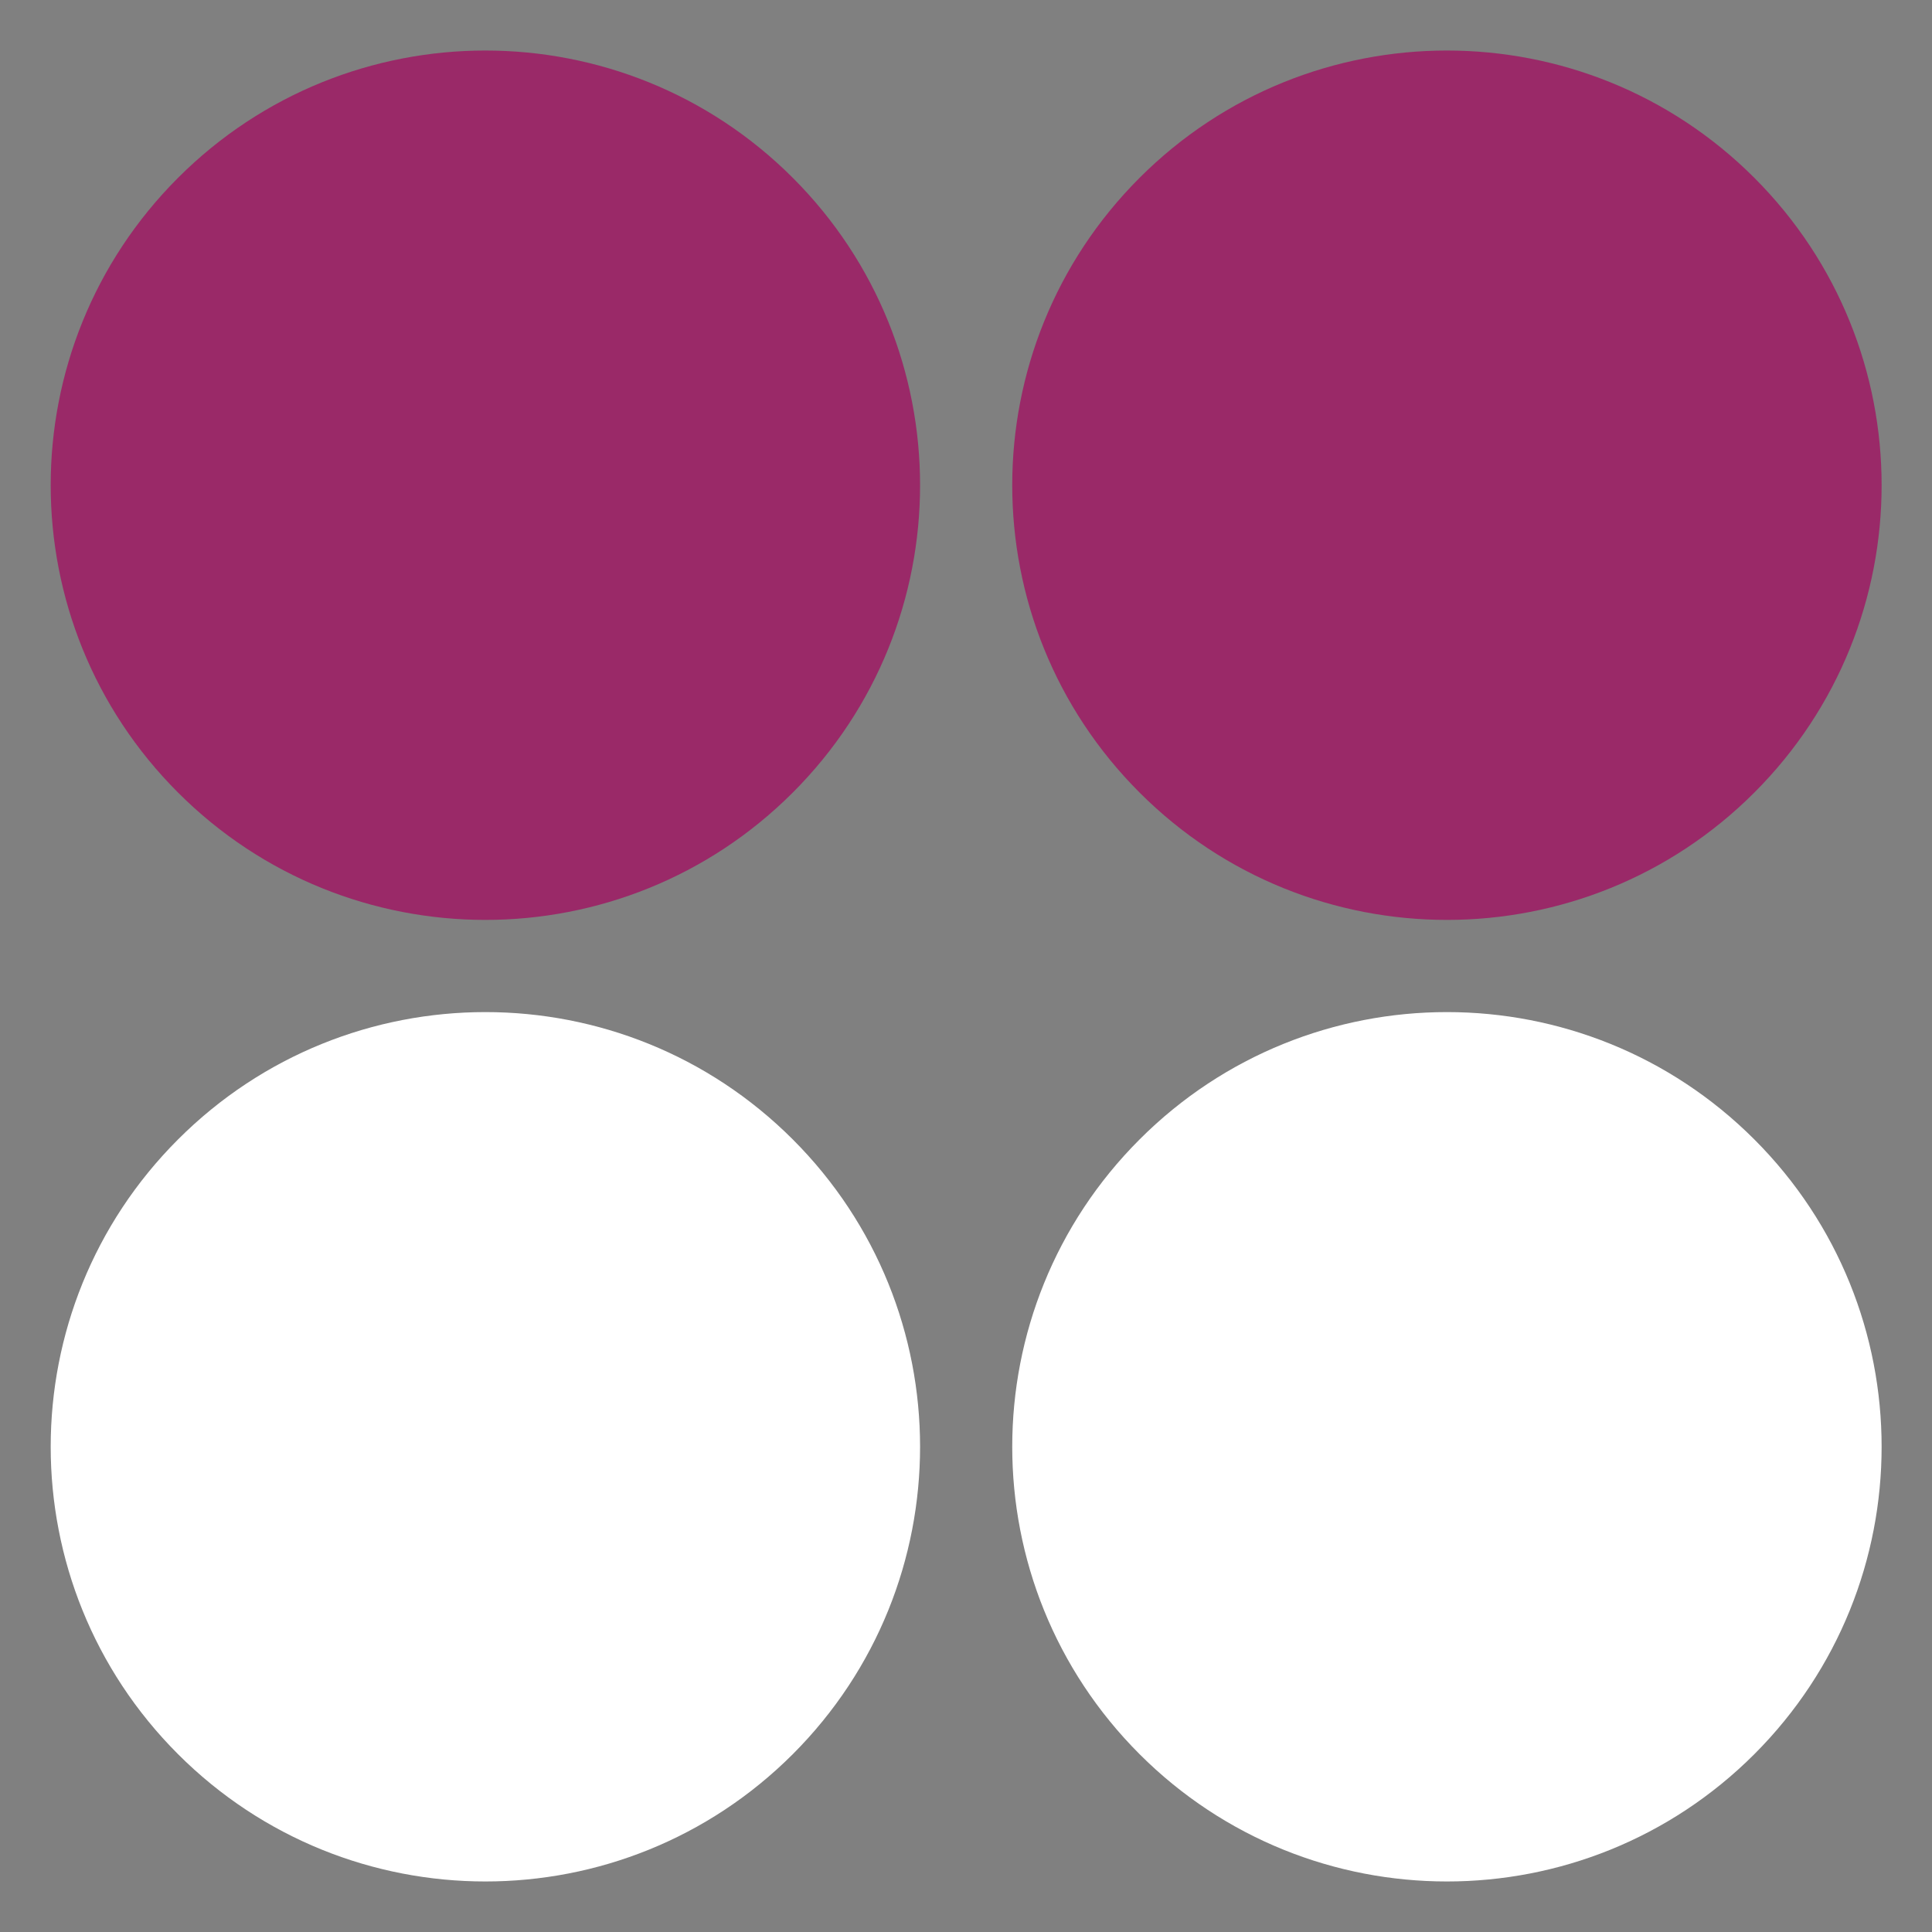 <?xml version="1.0" encoding="UTF-8"?> <svg xmlns="http://www.w3.org/2000/svg" width="26" height="26" viewBox="0 0 26 26" fill="none"><rect x="0" y="0" width="26" height="26" fill="#808080" stroke="none"/><path d="M10.669 2.393C12.953 4.678 12.953 8.382 10.669 10.666C8.384 12.951 4.68 12.951 2.396 10.666C0.111 8.382 0.111 4.678 2.396 2.393C4.68 0.109 8.384 0.109 10.669 2.393Z" fill="#9A2968"></path><path d="M23.609 15.334C25.893 17.618 25.893 21.322 23.609 23.607C21.324 25.891 17.62 25.891 15.336 23.607C13.051 21.322 13.051 17.618 15.336 15.334C17.62 13.049 21.324 13.049 23.609 15.334Z" fill="white"></path><path d="M23.609 10.666C21.324 12.951 17.62 12.951 15.336 10.666C13.051 8.382 13.051 4.678 15.336 2.393C17.62 0.109 21.324 0.109 23.609 2.393C25.893 4.678 25.893 8.382 23.609 10.666Z" fill="#9A2968"></path><path d="M10.669 23.607C8.384 25.891 4.68 25.891 2.396 23.607C0.111 21.322 0.111 17.618 2.396 15.334C4.68 13.049 8.384 13.049 10.669 15.334C12.953 17.618 12.953 21.322 10.669 23.607Z" fill="white"></path></svg> 